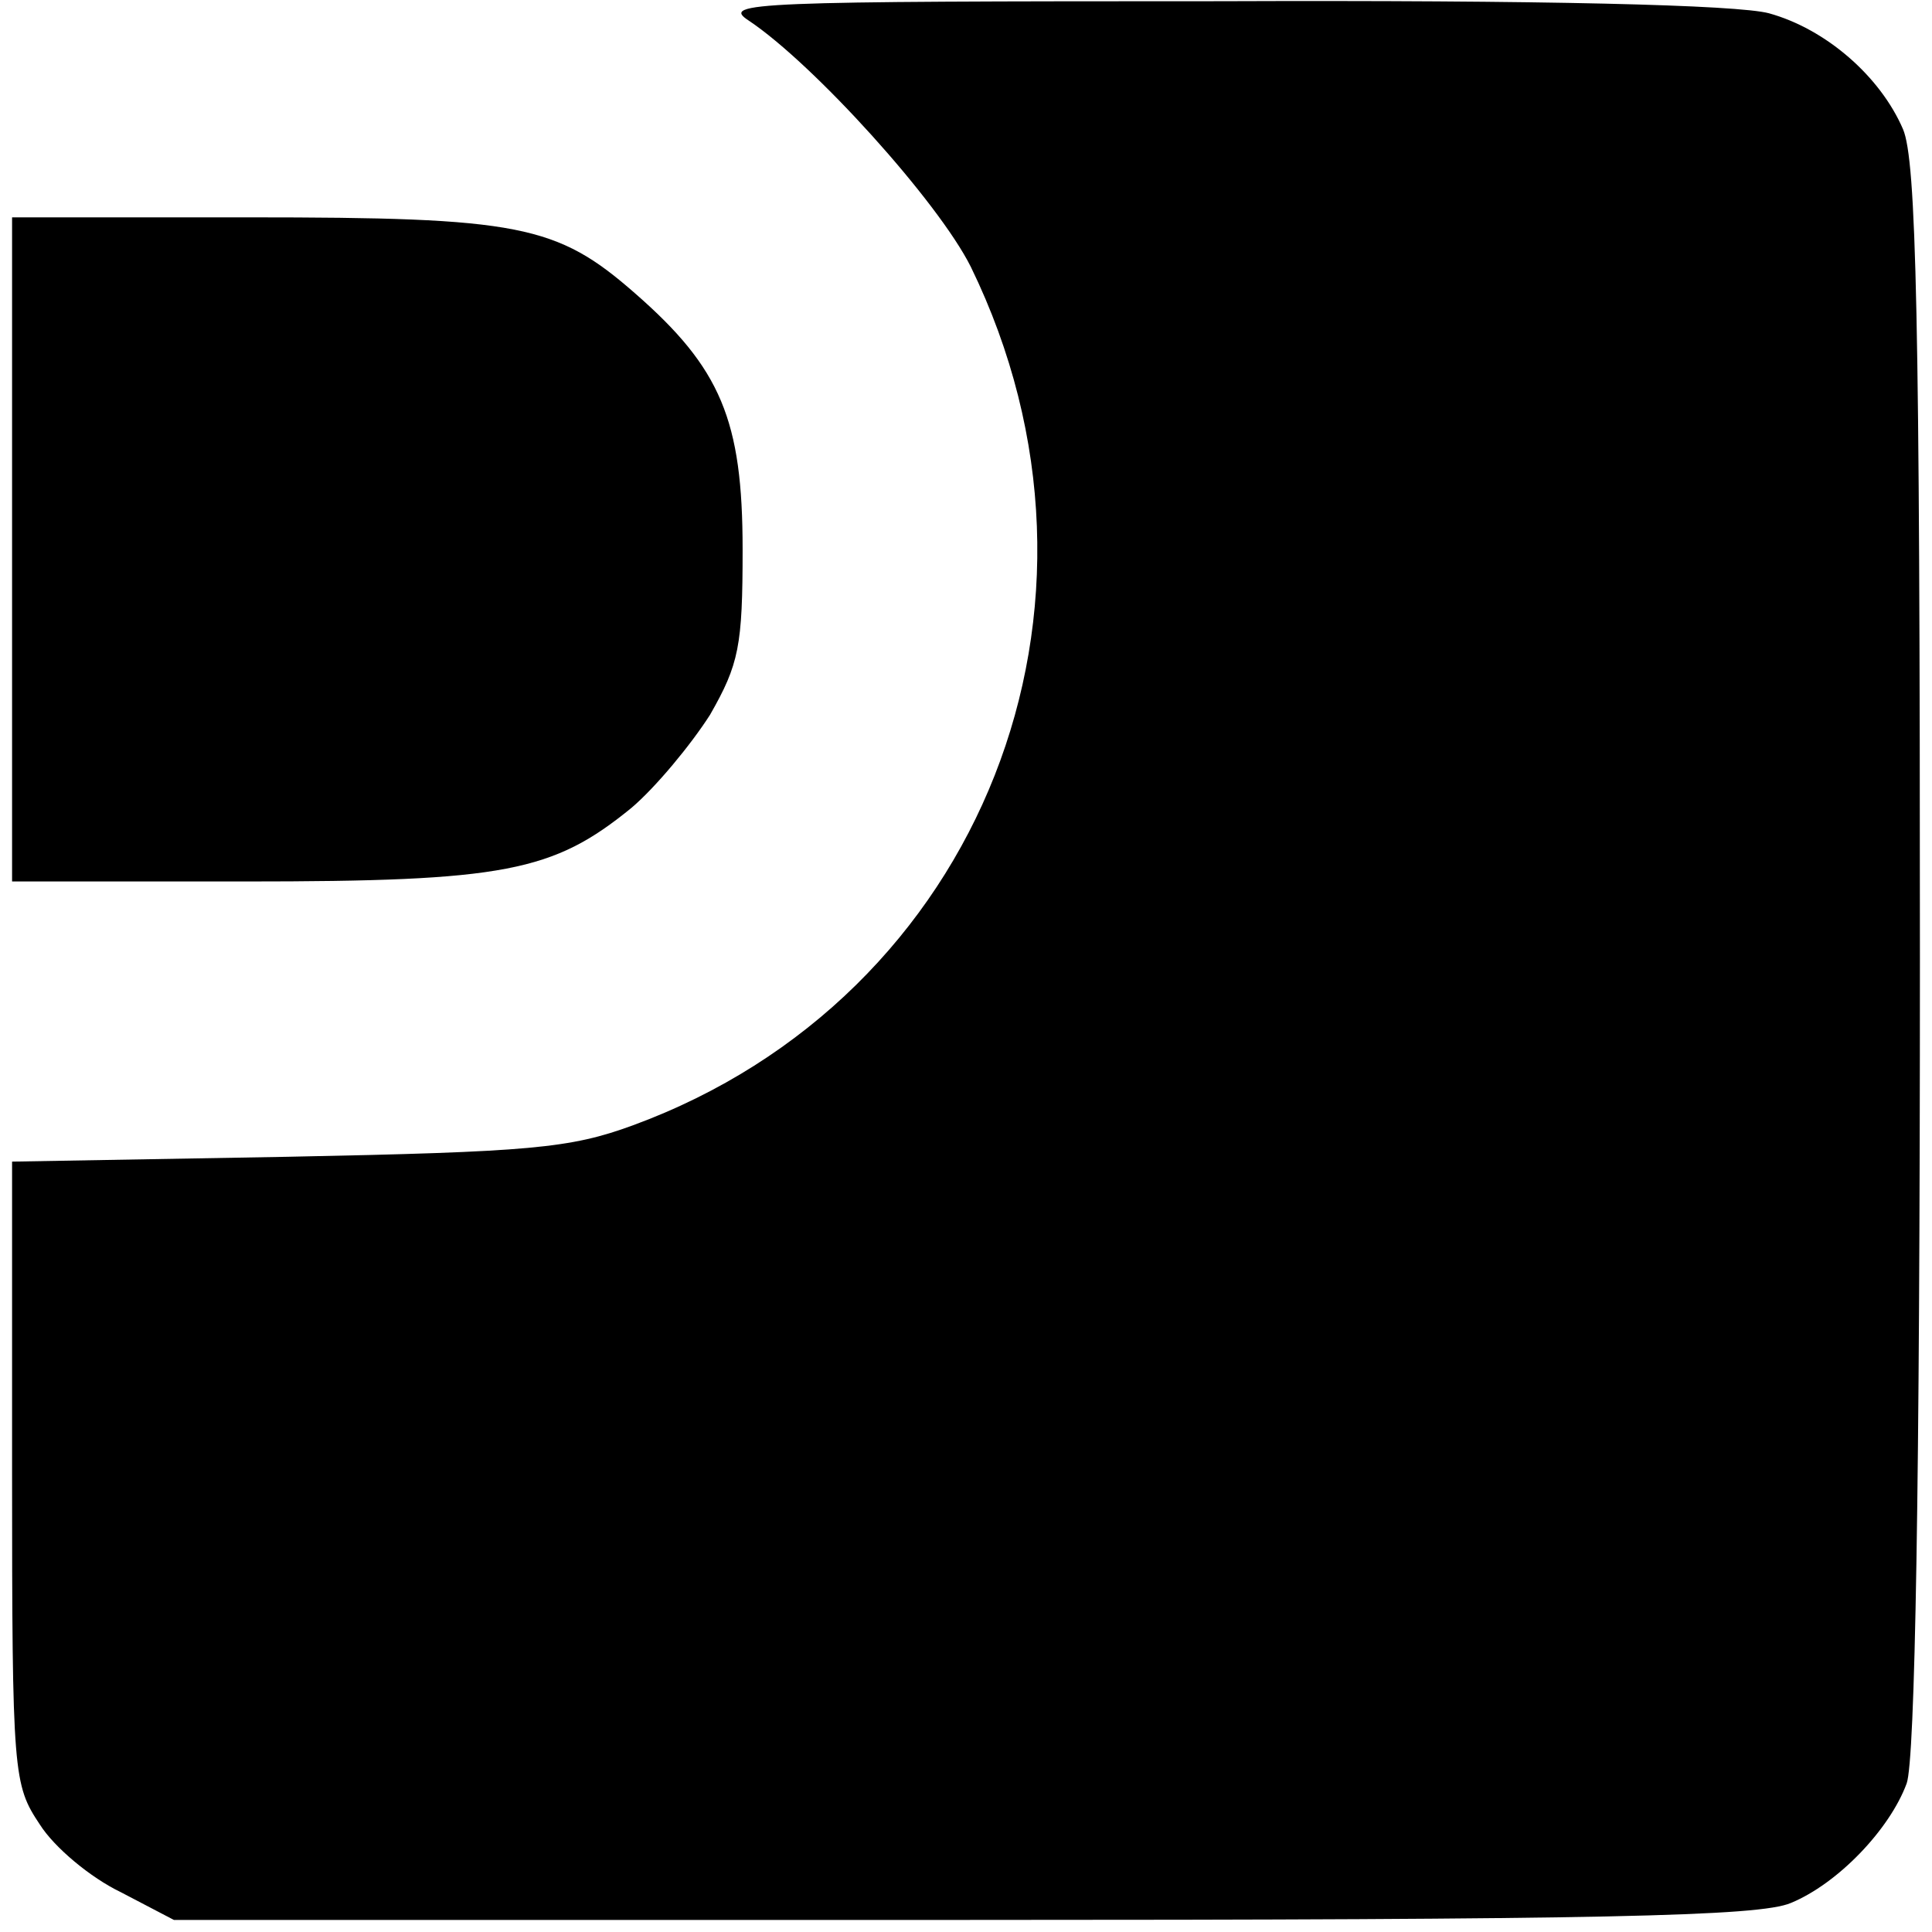 <?xml version="1.0" standalone="no"?>
<!DOCTYPE svg PUBLIC "-//W3C//DTD SVG 20010904//EN"
 "http://www.w3.org/TR/2001/REC-SVG-20010904/DTD/svg10.dtd">
<svg version="1.0" xmlns="http://www.w3.org/2000/svg"
 width="160pt" height="160pt" viewBox="0 0 160 160"
 preserveAspectRatio="xMidYMid meet">
<g transform="translate(0,160) scale(0.1,-0.1)"
fill="#000000" stroke="none">
<path d="M620 1583 c54 -36 157 -150 184 -204 137 -281 9 -605 -280 -711 -52
-19 -84 -22 -286 -26 l-228 -4 0 -257 c0 -251 1 -259 23 -292 12 -19 42 -44
67 -56 l44 -23 653 0 c533 0 660 3 686 14 39 16 82 61 96 99 7 19 11 245 11
683 0 534 -3 661 -14 687 -19 44 -64 83 -111 96 -26 7 -186 11 -455 10 -388 0
-413 -1 -390 -16z"/>
<path d="M10 1145 l0 -275 193 0 c215 0 255 8 320 61 20 17 49 52 65 77 24 42
27 57 27 137 0 107 -18 150 -89 212 -65 57 -96 63 -320 63 l-196 0 0 -275z"/>
</g>
</svg>
